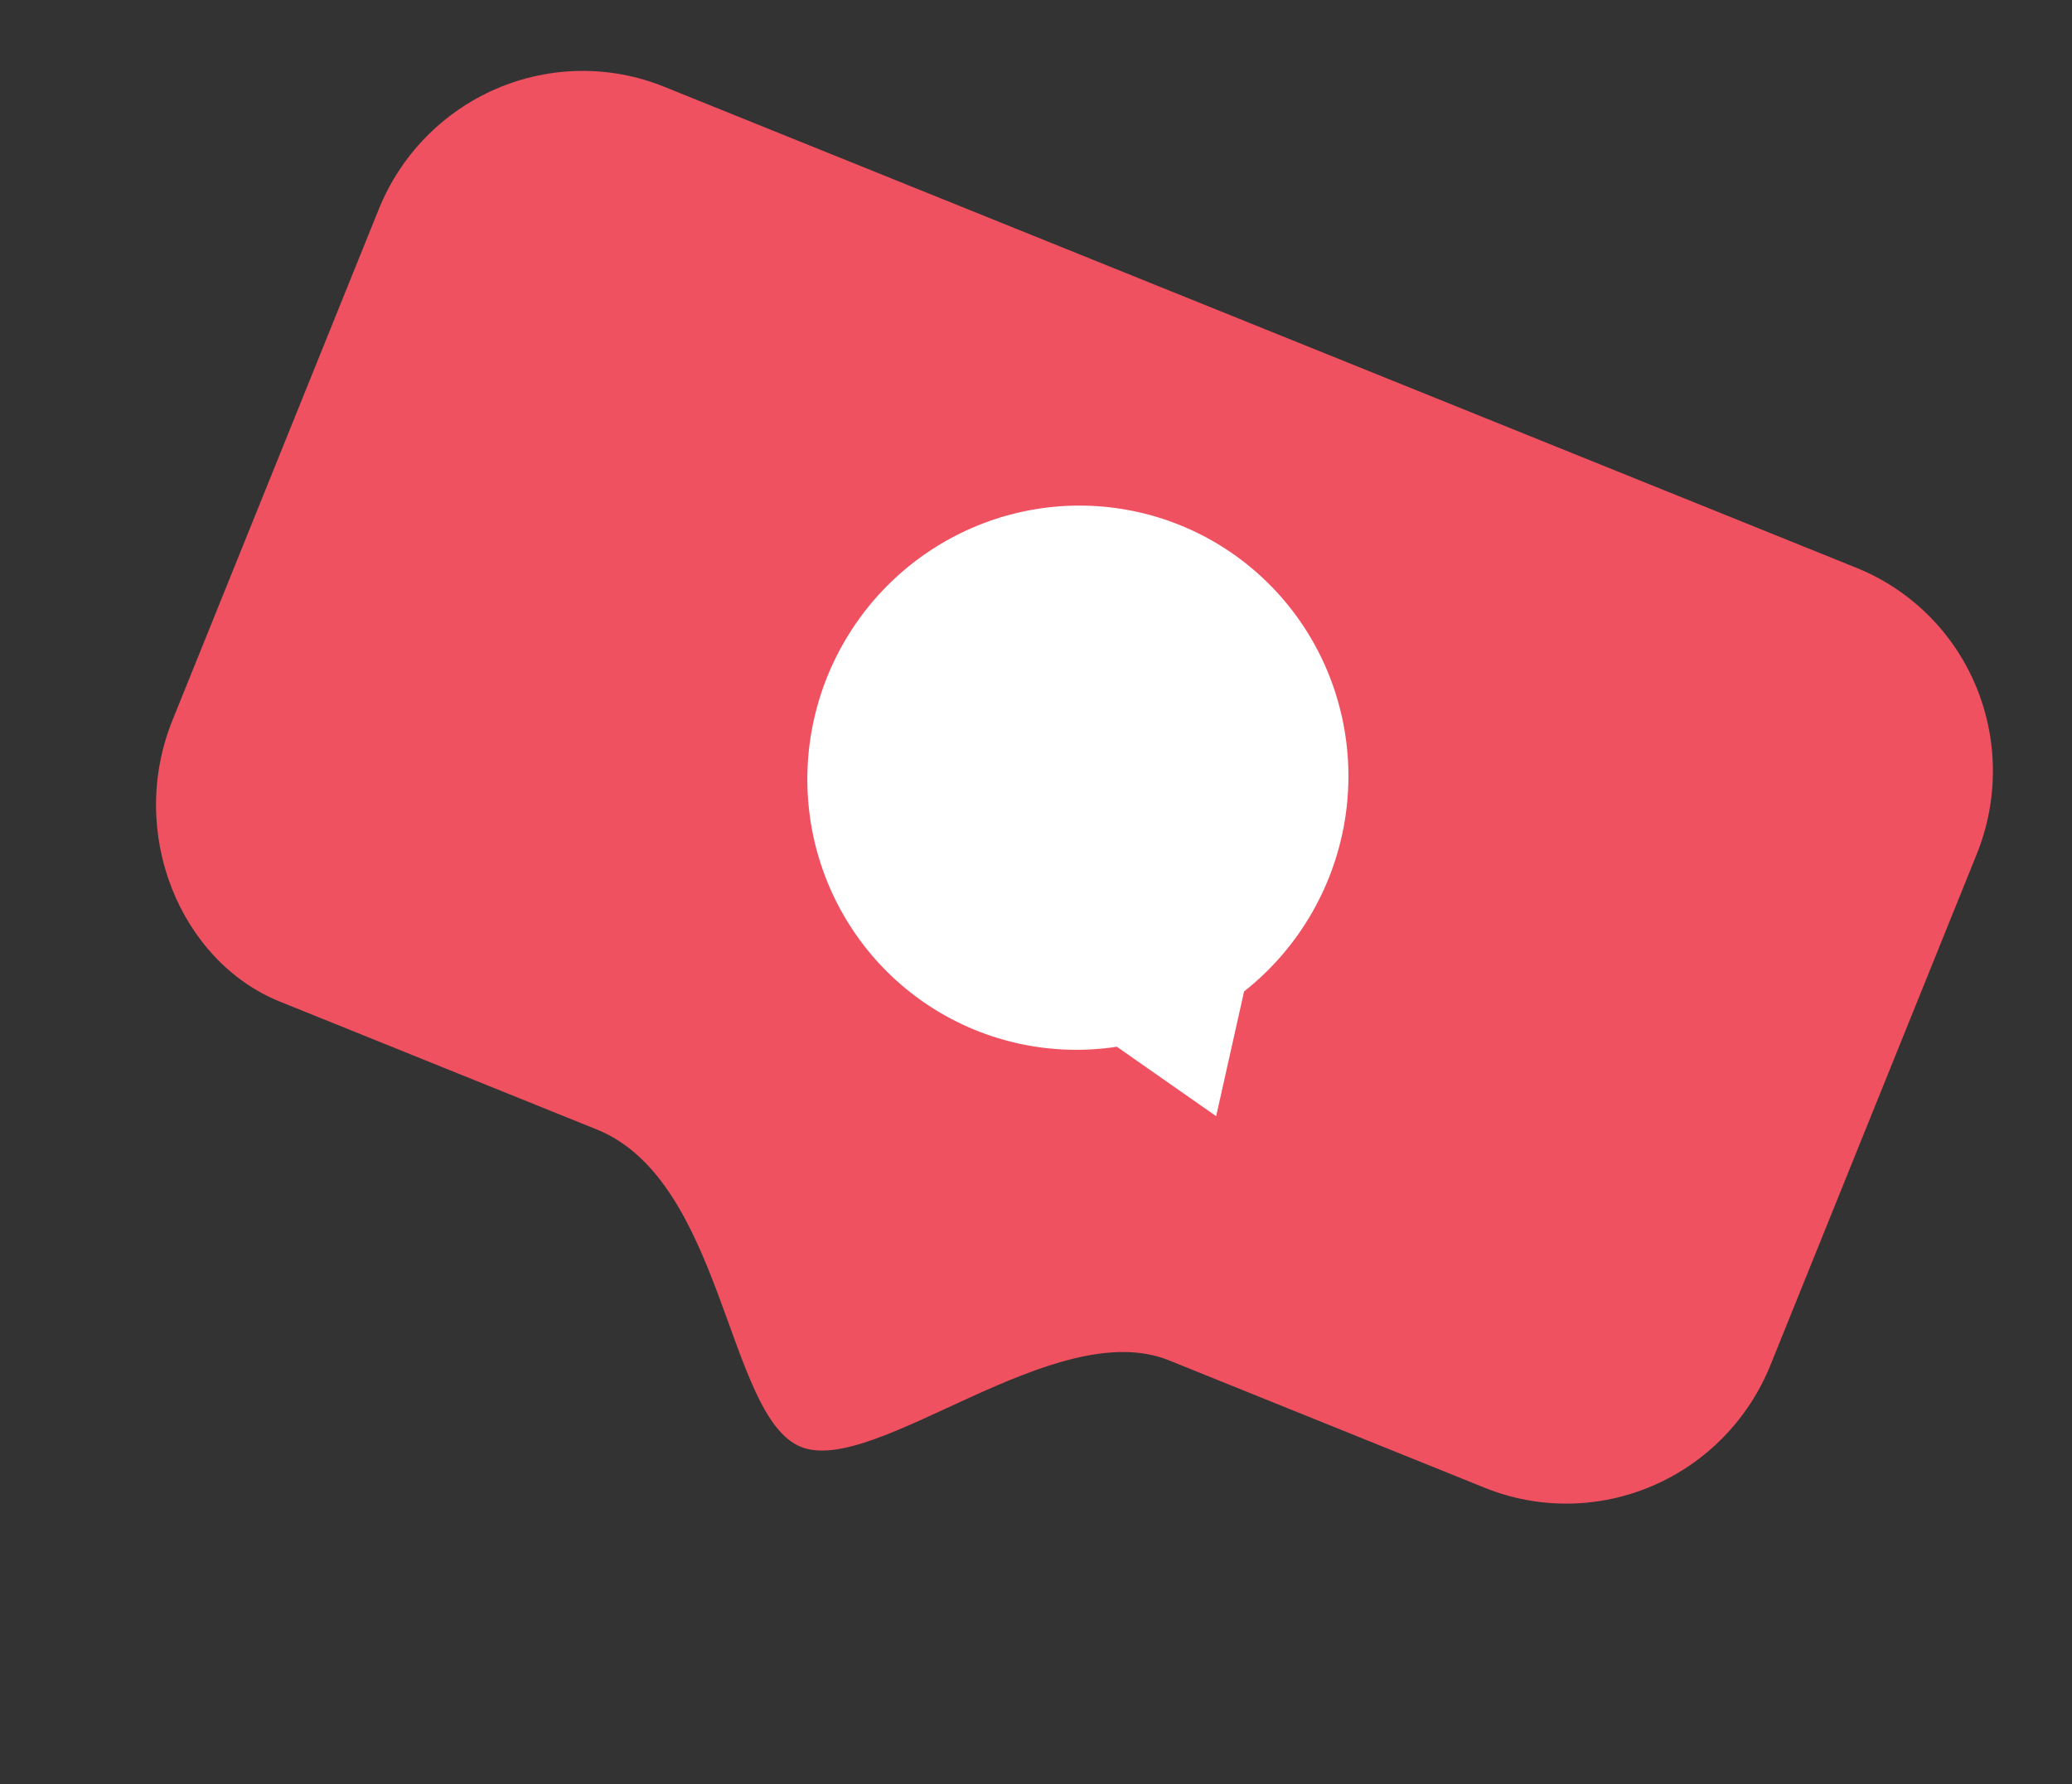 <svg width="101" height="87" viewBox="0 0 101 87" fill="none" xmlns="http://www.w3.org/2000/svg">
<rect x="0" y="0" width="101" height="87" fill="#333333" stroke="none"/>
<path fill-rule="evenodd" clip-rule="evenodd" d="M90.497 27.687L32.366 4.226C29.745 3.168 26.808 3.203 24.201 4.324C21.593 5.445 19.529 7.559 18.463 10.202L8.406 35.119C6.184 40.625 8.801 46.88 13.638 48.833L29.09 55.069C35.296 57.574 35.423 69.084 39.038 70.543C42.654 72.002 51.407 64.076 56.977 66.324L72.392 72.546C75.016 73.601 77.954 73.563 80.562 72.44C83.17 71.317 85.234 69.201 86.301 66.557L96.358 41.64C96.886 40.332 97.153 38.933 97.144 37.523C97.136 36.114 96.851 34.722 96.307 33.426C95.763 32.13 94.97 30.957 93.973 29.972C92.976 28.988 91.795 28.211 90.497 27.687Z" fill="#F05161"/>
<path d="M60.643 48.339C63.171 46.345 64.896 43.497 65.496 40.328C66.096 37.16 65.531 33.886 63.905 31.119C62.279 28.352 59.705 26.28 56.662 25.291C53.619 24.302 50.316 24.463 47.369 25.744C44.423 27.025 42.034 29.339 40.65 32.252C39.265 35.166 38.979 38.481 39.845 41.579C40.711 44.676 42.67 47.344 45.356 49.084C48.042 50.824 51.272 51.518 54.441 51.035L59.282 54.421L60.643 48.339Z" fill="white"/>
</svg>
